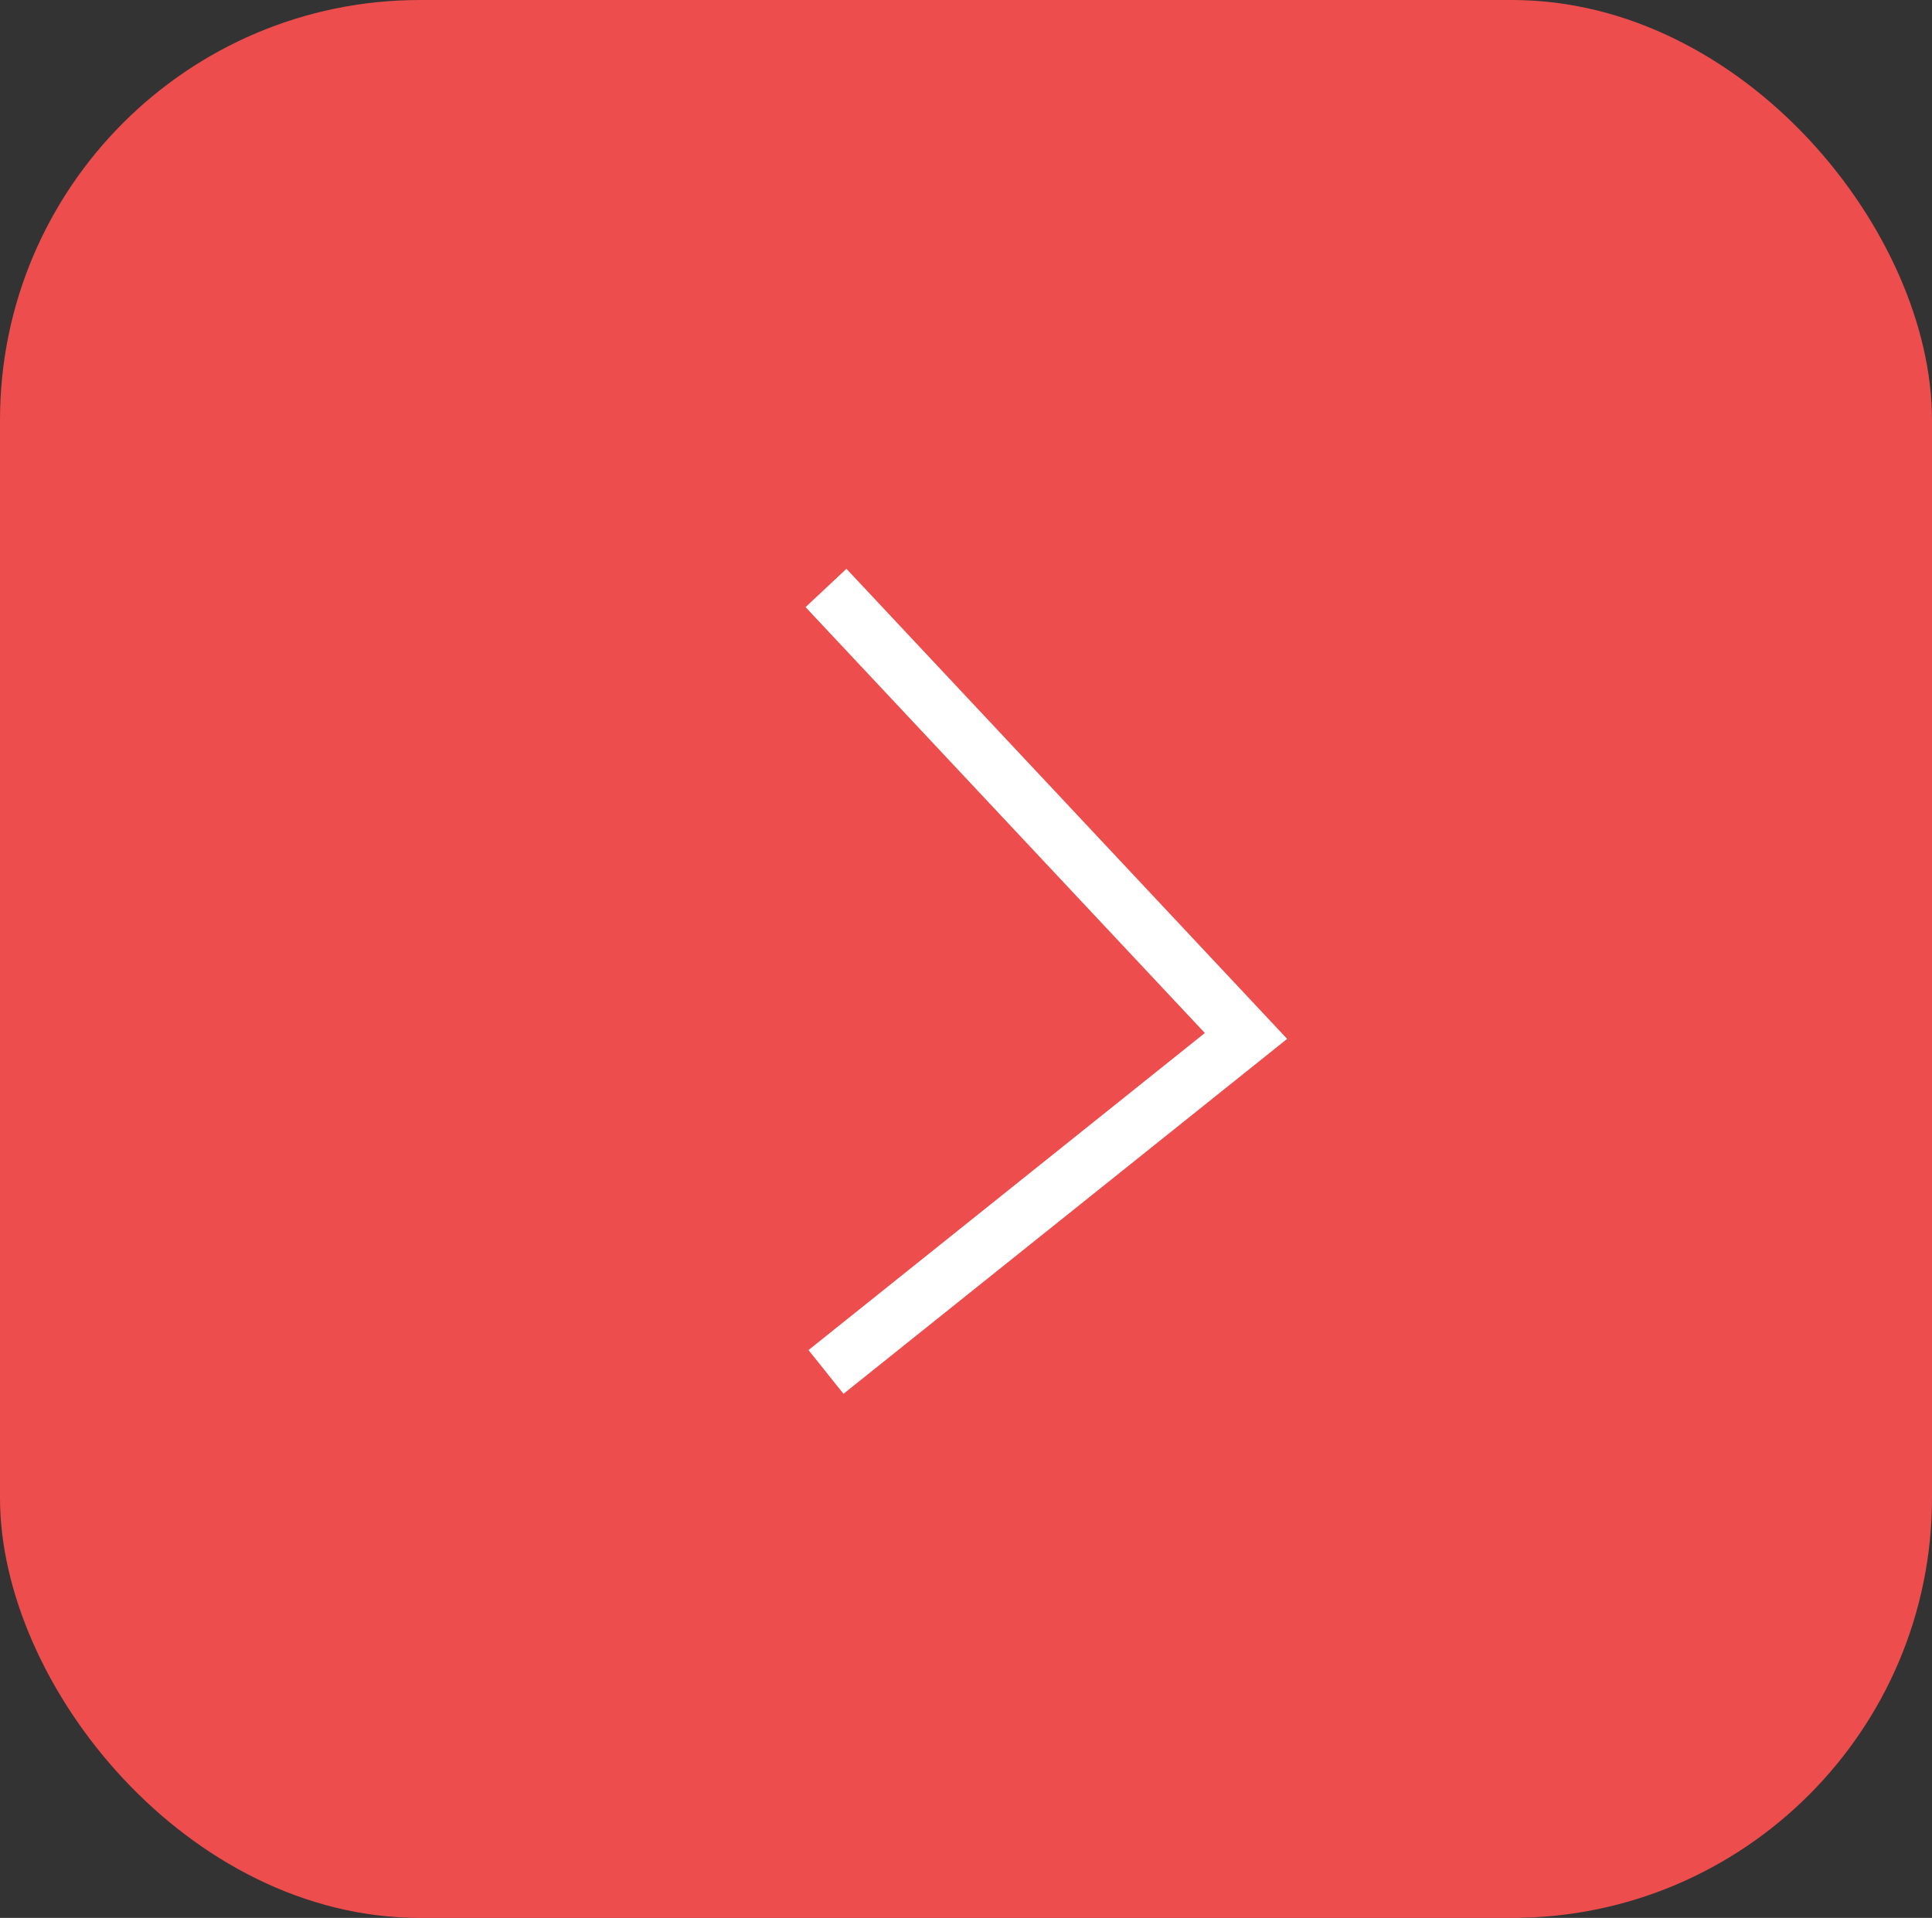 <?xml version="1.0" encoding="UTF-8"?> <svg xmlns="http://www.w3.org/2000/svg" width="138" height="137" viewBox="0 0 138 137" fill="none"><rect x="0" y="0" width="138" height="137" fill="#333333" stroke="none"/><rect width="138" height="137" rx="30" fill="#ED4D4D"></rect><path d="M59 42L89 74L59 98" stroke="white" stroke-width="4"></path></svg> 